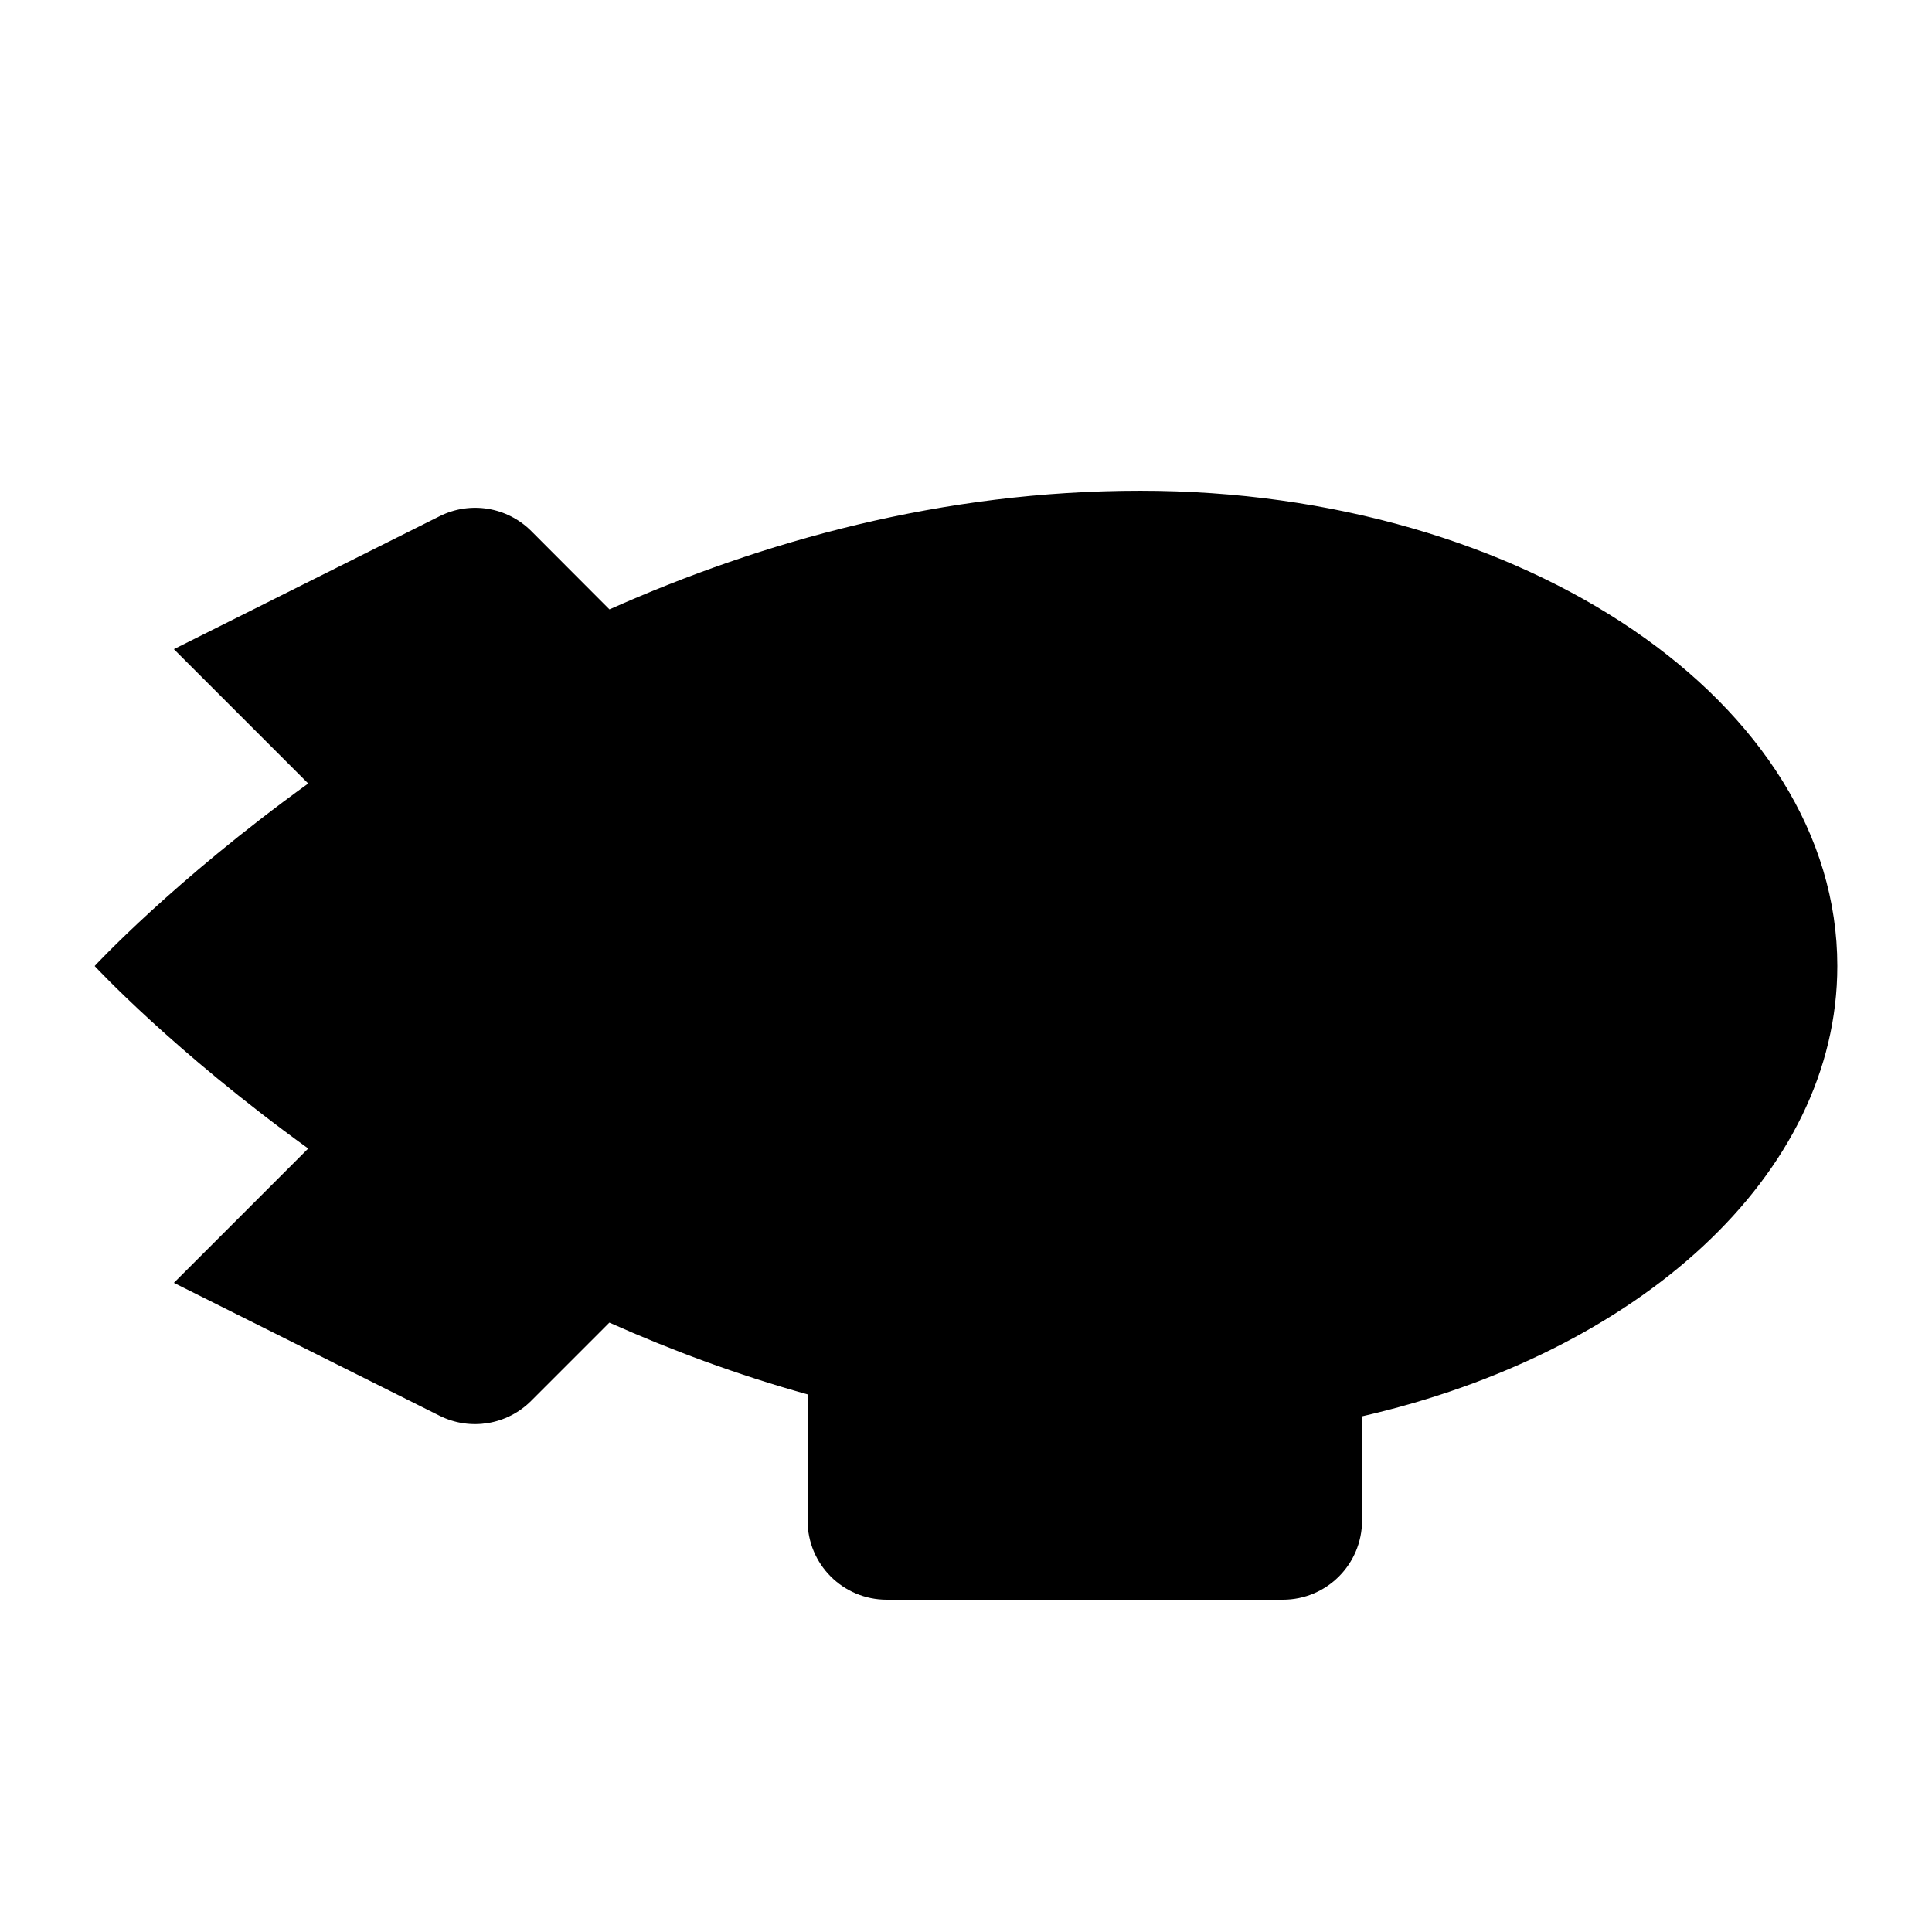 <?xml version="1.0" encoding="UTF-8"?>
<!-- Uploaded to: ICON Repo, www.svgrepo.com, Generator: ICON Repo Mixer Tools -->
<svg fill="#000000" width="800px" height="800px" version="1.1" viewBox="144 144 512 512" xmlns="http://www.w3.org/2000/svg">
 <path d="m630.91 400c0-69.547-82.688-125.95-184.73-125.95-52.625 0-100.21 13.434-140.67 31.445l-20.719-20.762c-6.402-6.402-16.164-7.996-24.266-3.945l-70.449 35.246 35.602 35.602c-35.875 25.926-56.594 48.367-56.594 48.367s20.719 22.438 56.594 48.363l-35.602 35.602 70.43 35.227c8.082 4.031 17.84 2.457 24.246-3.945l20.738-20.742c16.375 7.305 33.902 13.836 52.523 19.02v33.418c0 11.609 9.383 20.992 20.992 20.992h104.96c11.609 0 20.992-9.383 20.992-20.992v-27.602c73.16-16.754 125.95-63.797 125.95-119.34" fill-rule="evenodd"/>
</svg>